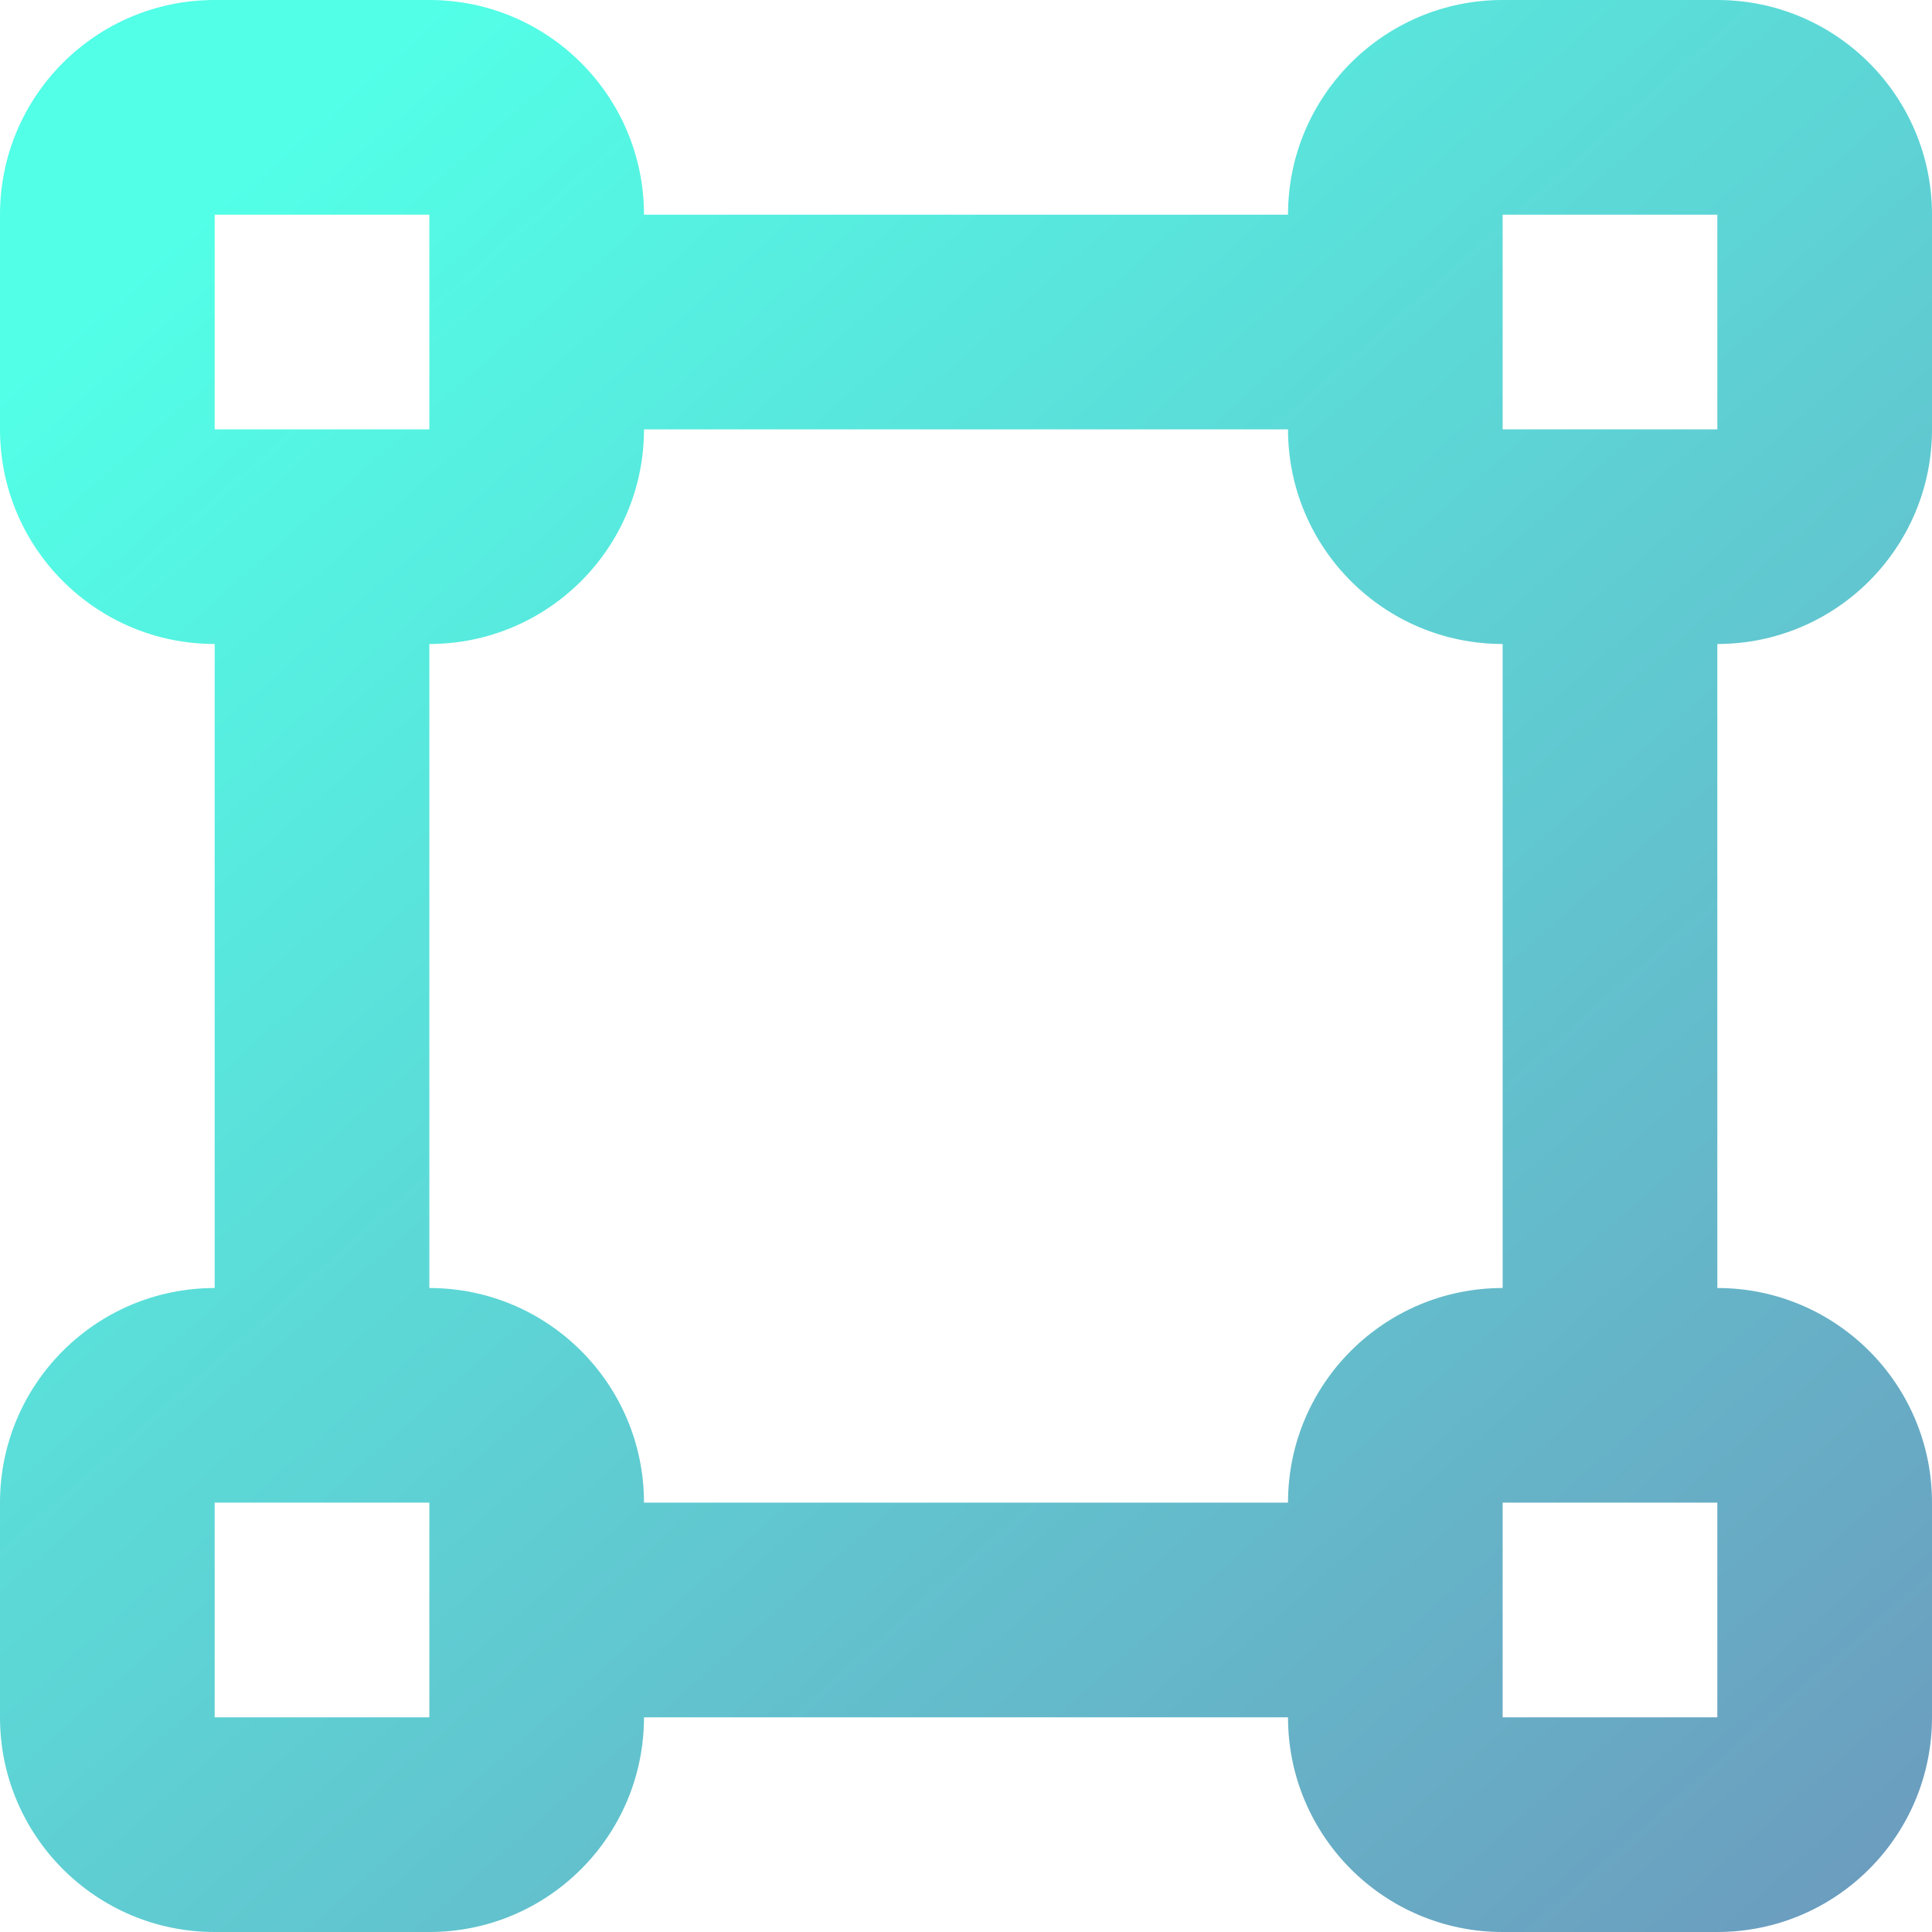 <svg width="43" height="43" viewBox="0 0 43 43" fill="none" xmlns="http://www.w3.org/2000/svg">
<path fill-rule="evenodd" clip-rule="evenodd" d="M4.778 0C2.139 0 0 2.139 0 4.778V9.556C0 12.194 2.139 14.333 4.778 14.333V28.667C2.139 28.667 0 30.806 0 33.444V38.222C0 40.861 2.139 43 4.778 43H9.556C12.194 43 14.333 40.861 14.333 38.222H28.667C28.667 40.861 30.806 43 33.444 43H38.222C40.861 43 43 40.861 43 38.222V33.444C43 30.806 40.861 28.667 38.222 28.667V14.333C40.861 14.333 43 12.194 43 9.556V4.778C43 2.139 40.861 0 38.222 0H33.444C30.806 0 28.667 2.139 28.667 4.778H14.333C14.333 2.139 12.194 0 9.556 0H4.778ZM28.667 9.556C28.667 12.194 30.806 14.333 33.444 14.333V28.667C30.806 28.667 28.667 30.806 28.667 33.444H14.333C14.333 30.806 12.194 28.667 9.556 28.667V14.333C12.194 14.333 14.333 12.194 14.333 9.556H28.667ZM4.778 4.778H9.556V9.556H4.778V4.778ZM9.556 33.444H4.778V38.222H9.556V33.444ZM38.222 33.444H33.444V38.222H38.222V33.444ZM33.444 4.778H38.222V9.556H33.444V4.778Z" fill="url(#paint0_linear_611_3076)" fill-opacity="0.68"/>
<defs>
<linearGradient id="paint0_linear_611_3076" x1="5" y1="4" x2="43" y2="47" gradientUnits="userSpaceOnUse">
<stop stop-color="#00FFDB"/>
<stop offset="1" stop-color="#29619A"/>
</linearGradient>
</defs>
</svg>
